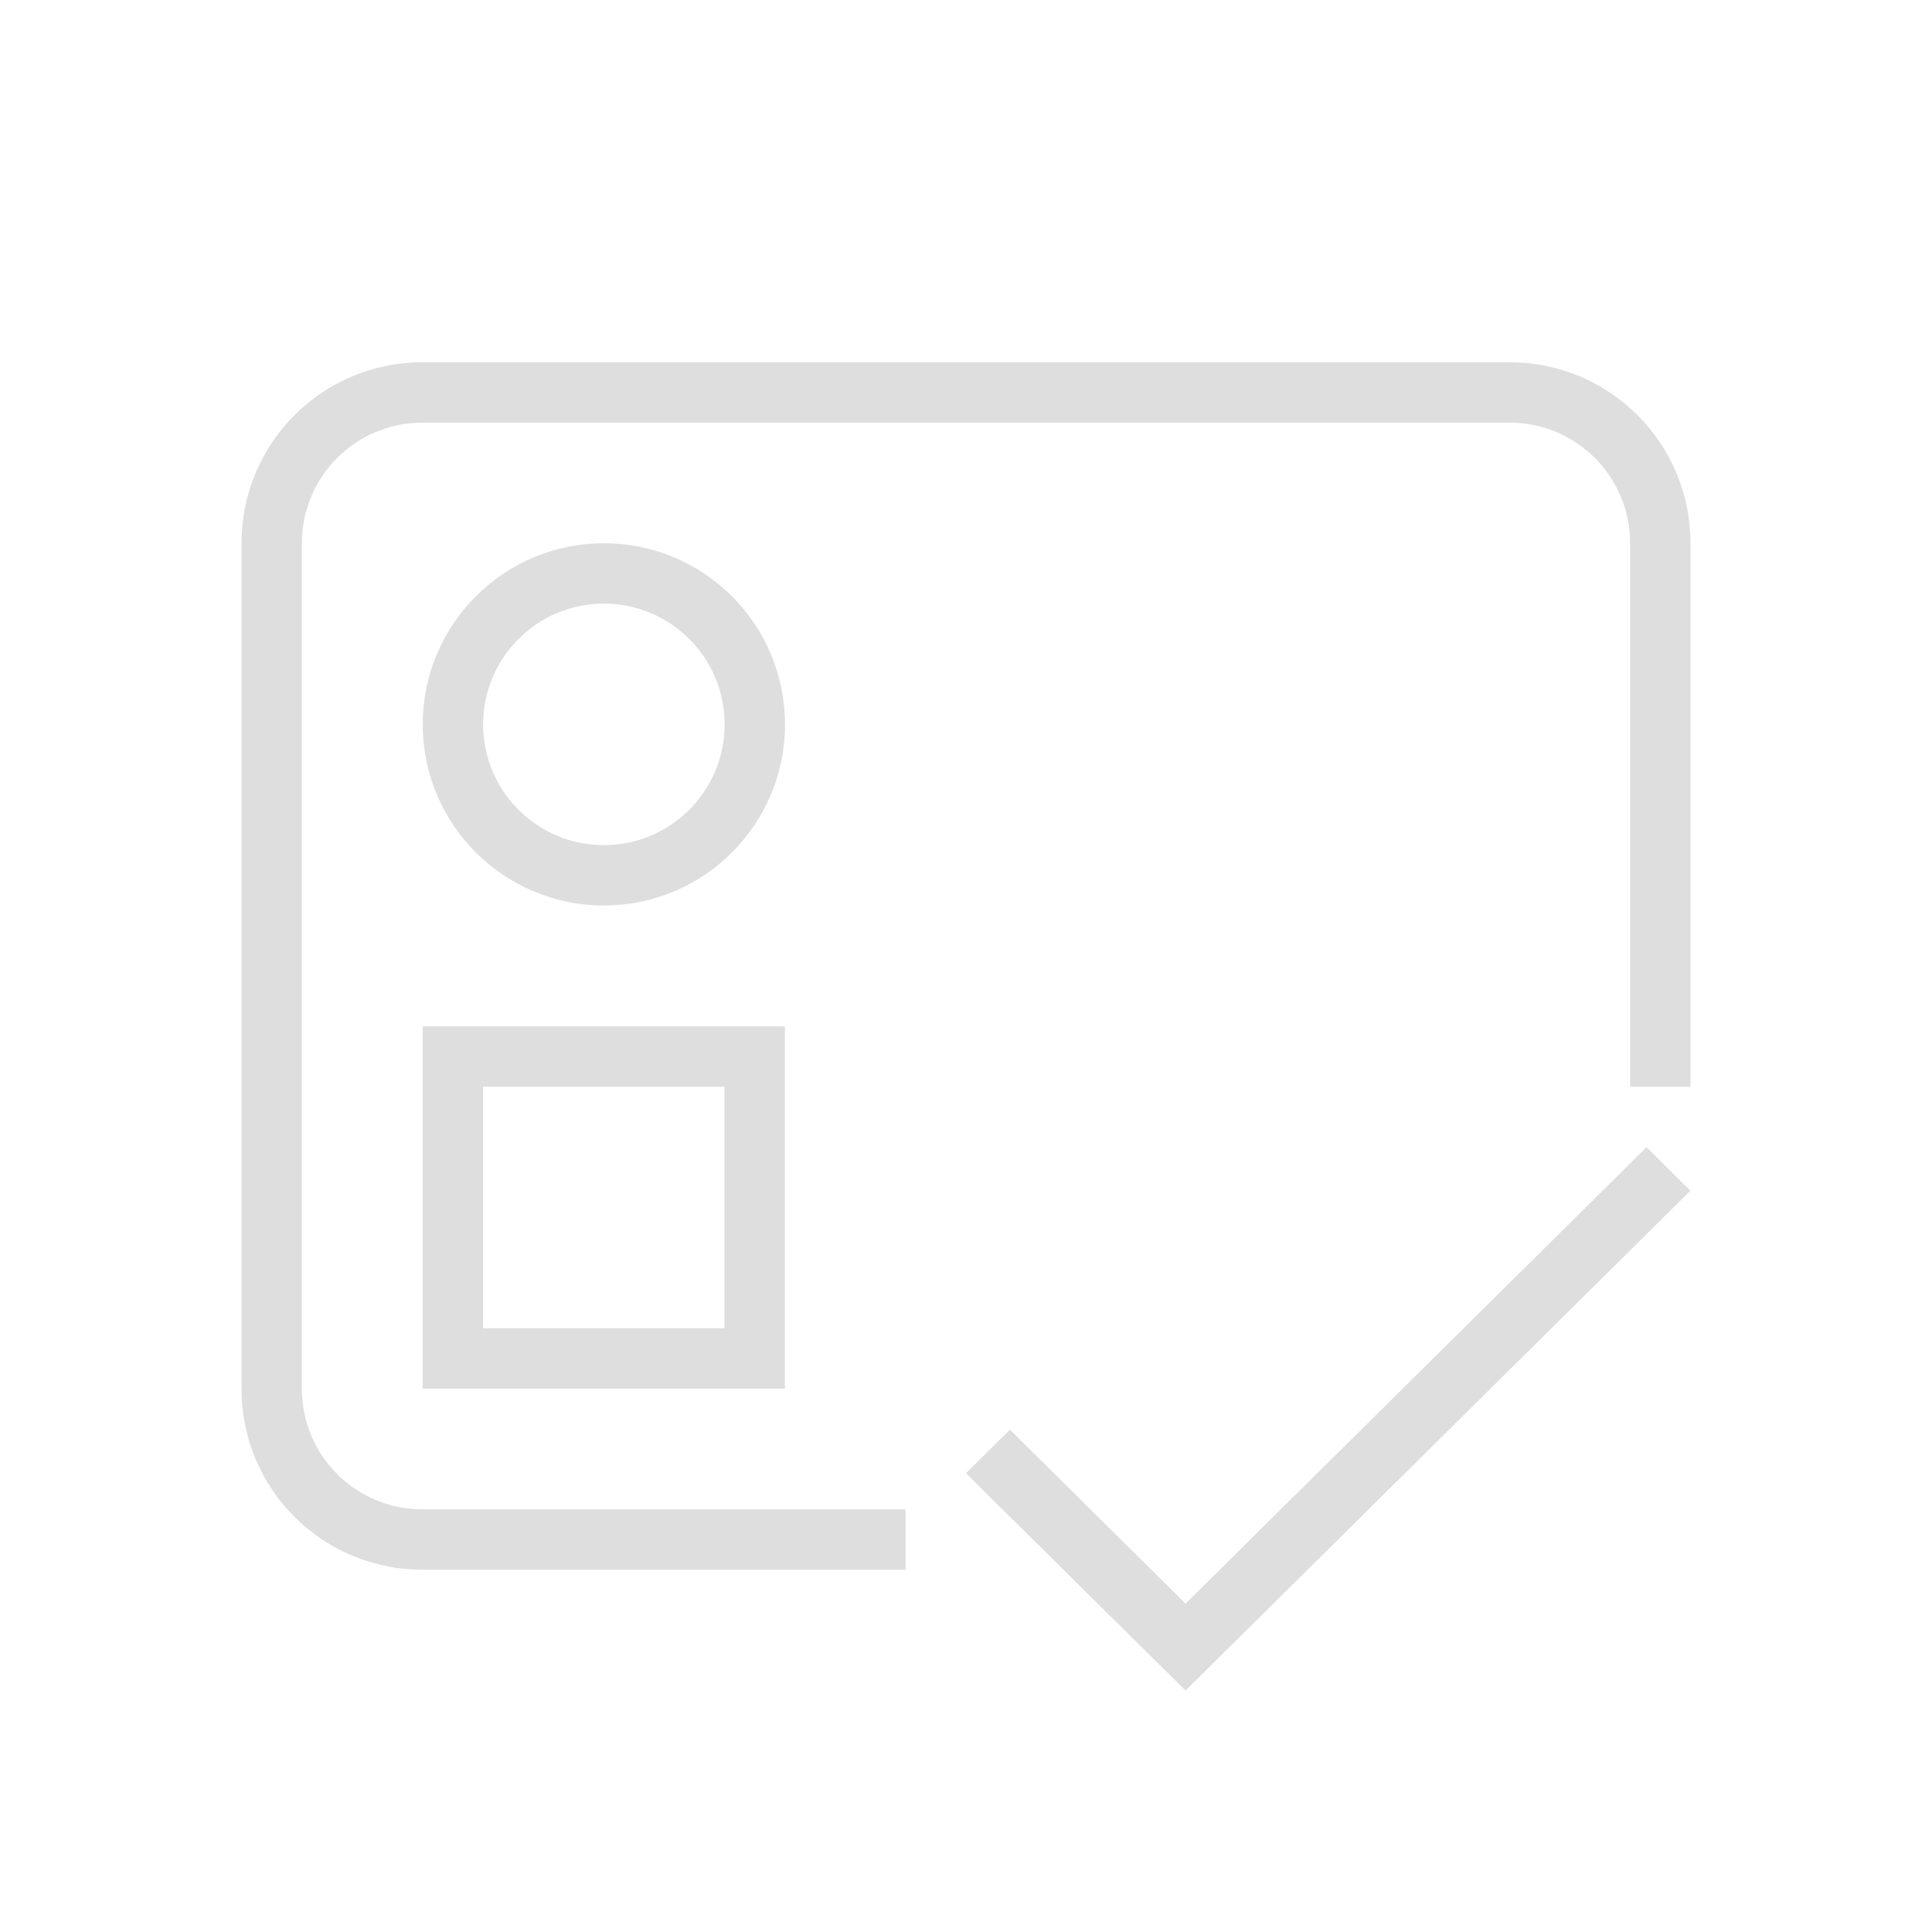 <svg version="1.1" viewBox="0 0 32 32" xmlns="http://www.w3.org/2000/svg">
 <defs>
  <style id="current-color-scheme" type="text/css">.ColorScheme-Text {
        color:#dedede;
      }</style>
 </defs>
 <path class="ColorScheme-Text" d="m7 6c-1.662 0-3 1.338-3 3v14c0 1.662 1.338 3 3 3h8v-1h-8c-1.108 0-2-0.892-2-2v-14c0-1.108 0.892-2 2-2h18c1.108 0 2 0.892 2 2v9h1v-9c0-1.662-1.338-3-3-3h-18zm3.002 2.998c-1.657 1e-7 -3 1.343-3 3 0 1.657 1.343 3 3 3 1.657 0 3-1.343 3-3s-1.343-3-3-3zm0 1c1.105 0 2 0.895 2 2 0 1.105-0.895 2-2 2-1.105 0-2-0.895-2-2-1e-7 -1.105 0.895-2 2-2zm-3.002 7.002v6h6v-6h-6zm1 1h4v4h-4v-4zm19.273 1-7.637 7.561-2.908-2.881-0.729 0.721 3.637 3.6 8.363-8.279-0.727-0.721z" fill="currentColor"/>
</svg>
